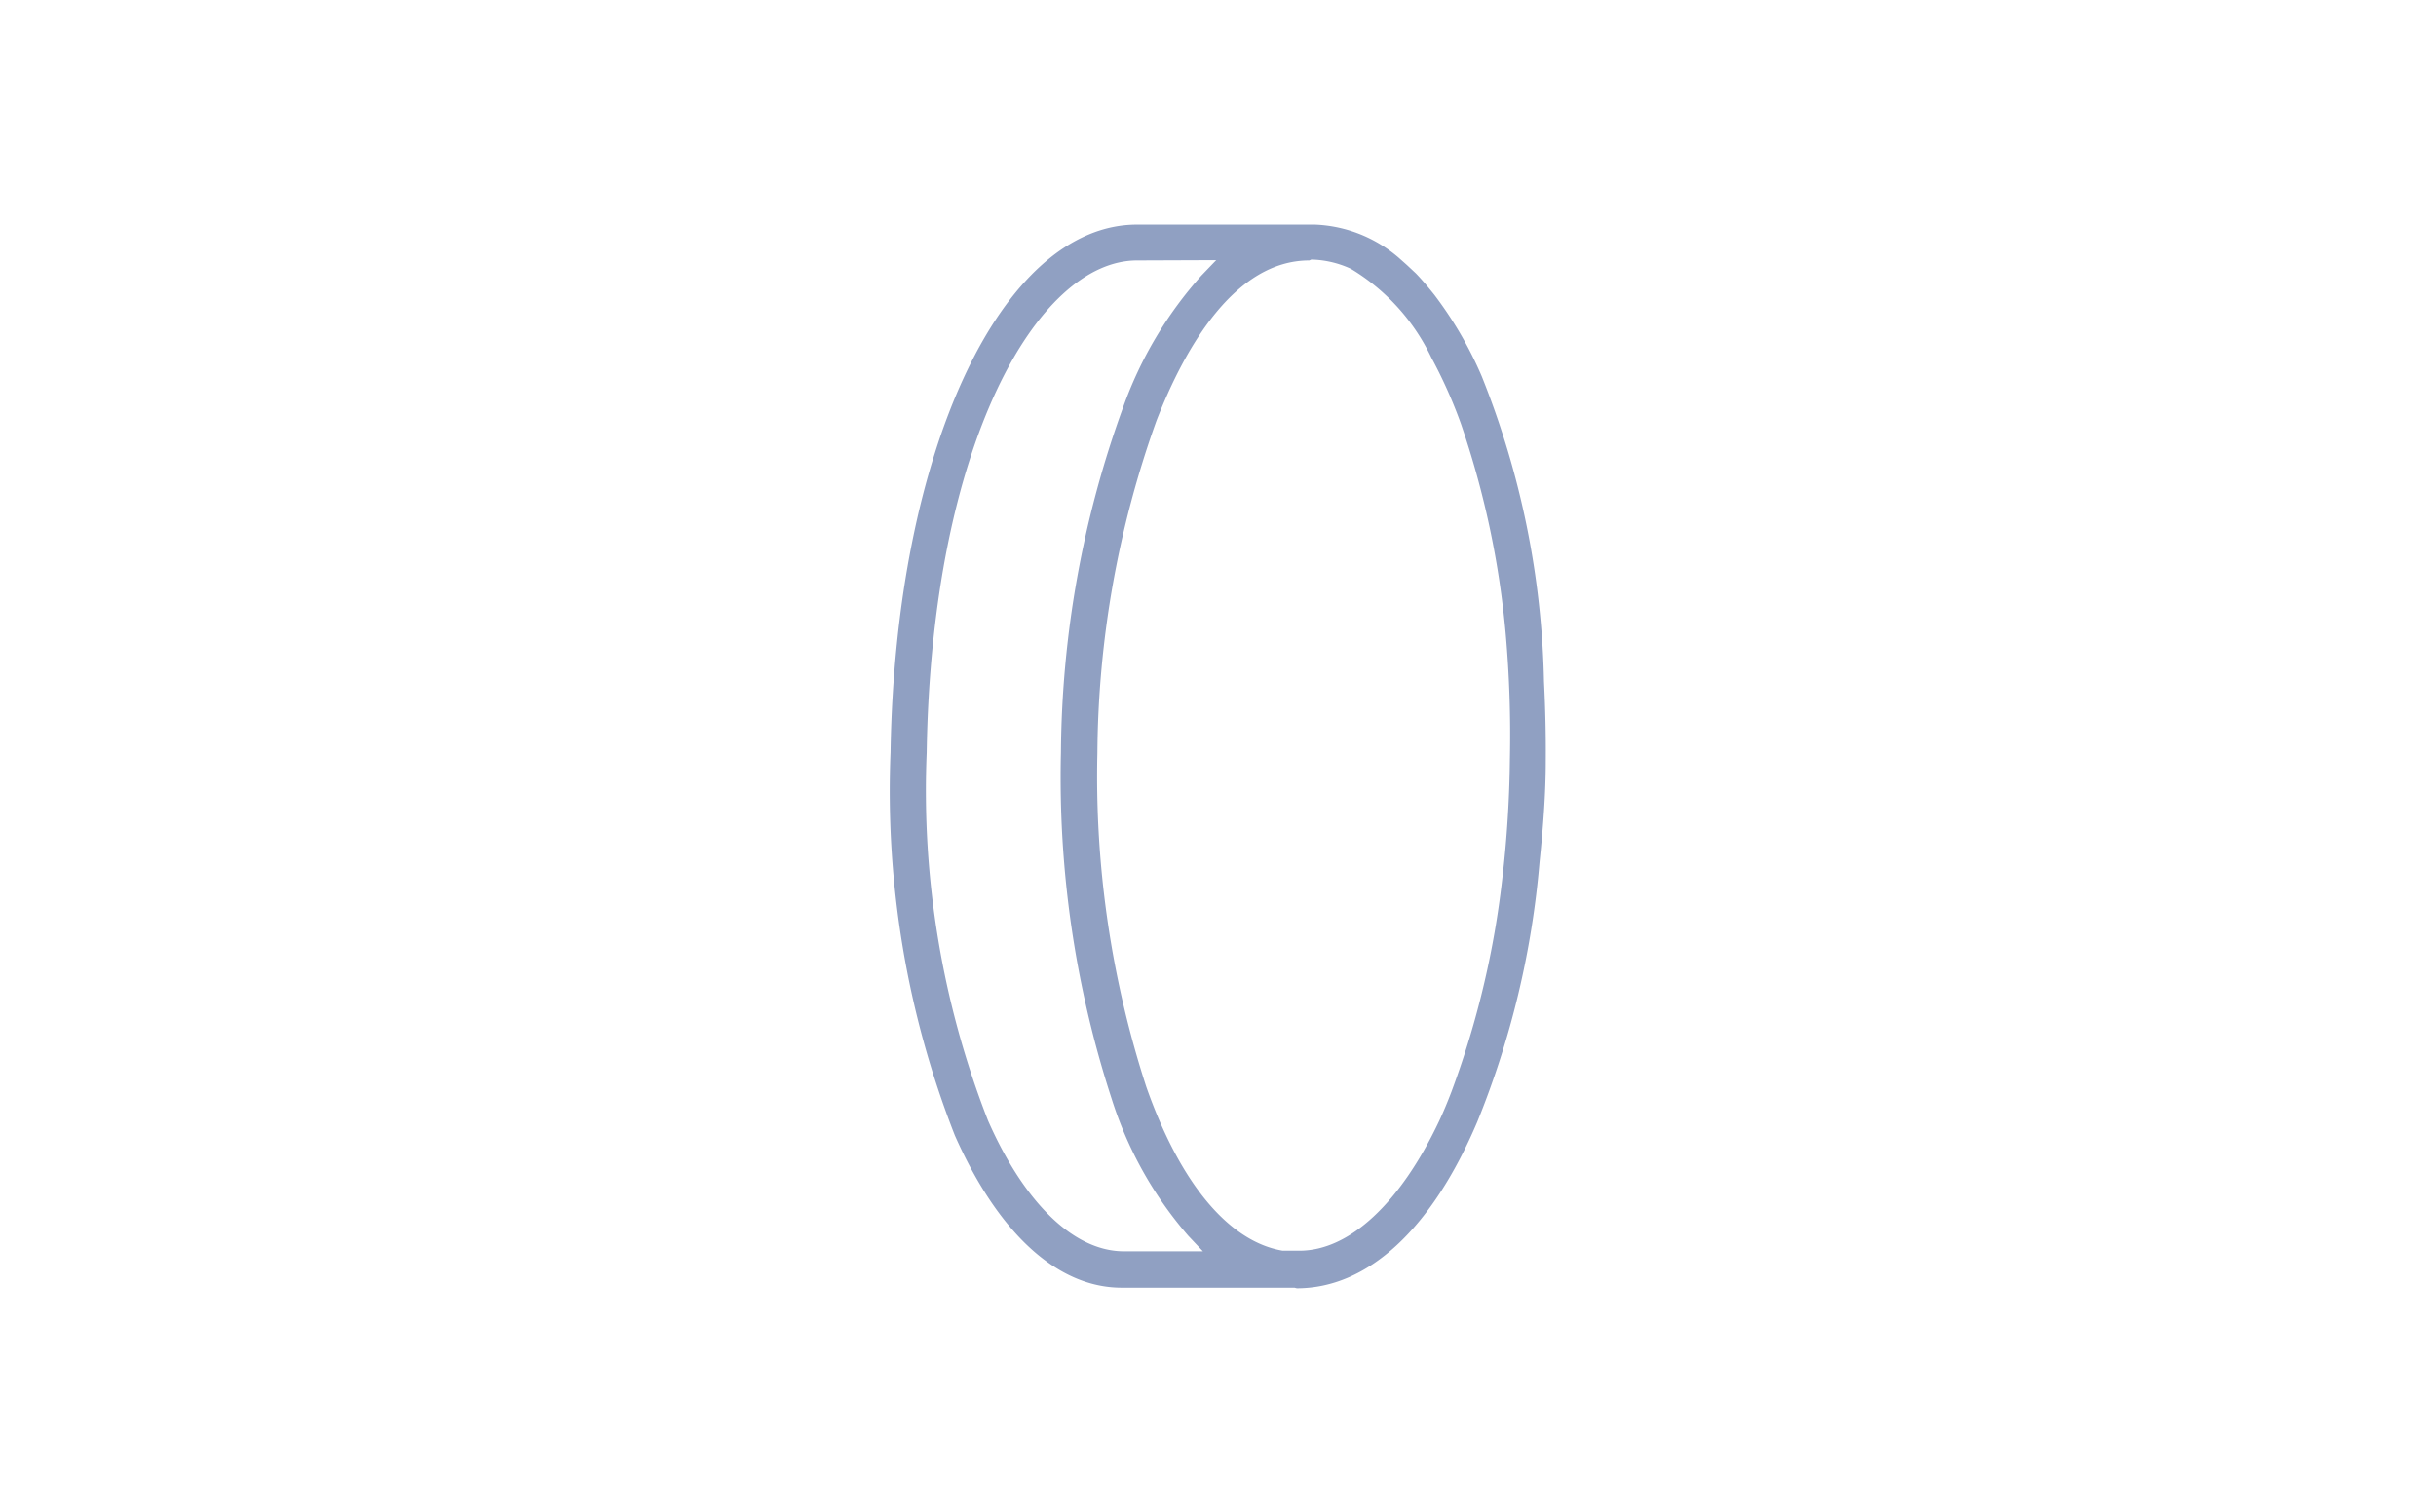 <?xml version="1.0" encoding="UTF-8"?> <svg xmlns="http://www.w3.org/2000/svg" viewBox="0 0 82.2 51.02"> <defs> <style>.a{fill:none;}.b{fill:#90a0c2;}</style> </defs> <title>Icons</title> <rect class="a" width="82.2" height="51.02"></rect> <path class="b" d="M43.68,43.46l-.33,0h-5.5c-2.18,0-4.18-1.86-5.63-5.14a31.81,31.81,0,0,1-2.17-12.93c.16-10.15,3.74-17.81,8.32-17.81h6a4.6,4.6,0,0,1,2.83,1.12l.27.24.31.29c.23.24.42.47.62.72A13,13,0,0,1,50,12.7,29.24,29.24,0,0,1,52.1,23q.07,1.38.06,2.67c0,1.12-.09,2.27-.21,3.43a30,30,0,0,1-2.1,8.76c-1.54,3.63-3.7,5.62-6.09,5.62Zm.5-34.67c-2.51,0-4.19,2.93-5.15,5.39a33.83,33.83,0,0,0-2,11.23,33.9,33.9,0,0,0,1.65,11.27c1.14,3.25,2.78,5.22,4.6,5.53h.57c1.68,0,3.4-1.6,4.71-4.37.15-.32.29-.66.42-1a30.41,30.41,0,0,0,1.65-6.67,38.53,38.53,0,0,0,.32-4.56,38.77,38.77,0,0,0-.14-4.2,30.19,30.19,0,0,0-1.51-7.1,16.19,16.19,0,0,0-1-2.24,7,7,0,0,0-2.72-3,3.35,3.35,0,0,0-1.33-.31Zm-5.81,0c-3.36,0-6.94,6.21-7.1,16.61a30.6,30.6,0,0,0,2.07,12.42c1.22,2.77,2.87,4.37,4.52,4.41h2.73l-.49-.52a13,13,0,0,1-2.59-4.63A35,35,0,0,1,35.8,25.39a34.78,34.78,0,0,1,2.1-11.65A13.4,13.4,0,0,1,40.54,9.3l.5-.52Z"></path> </svg> 